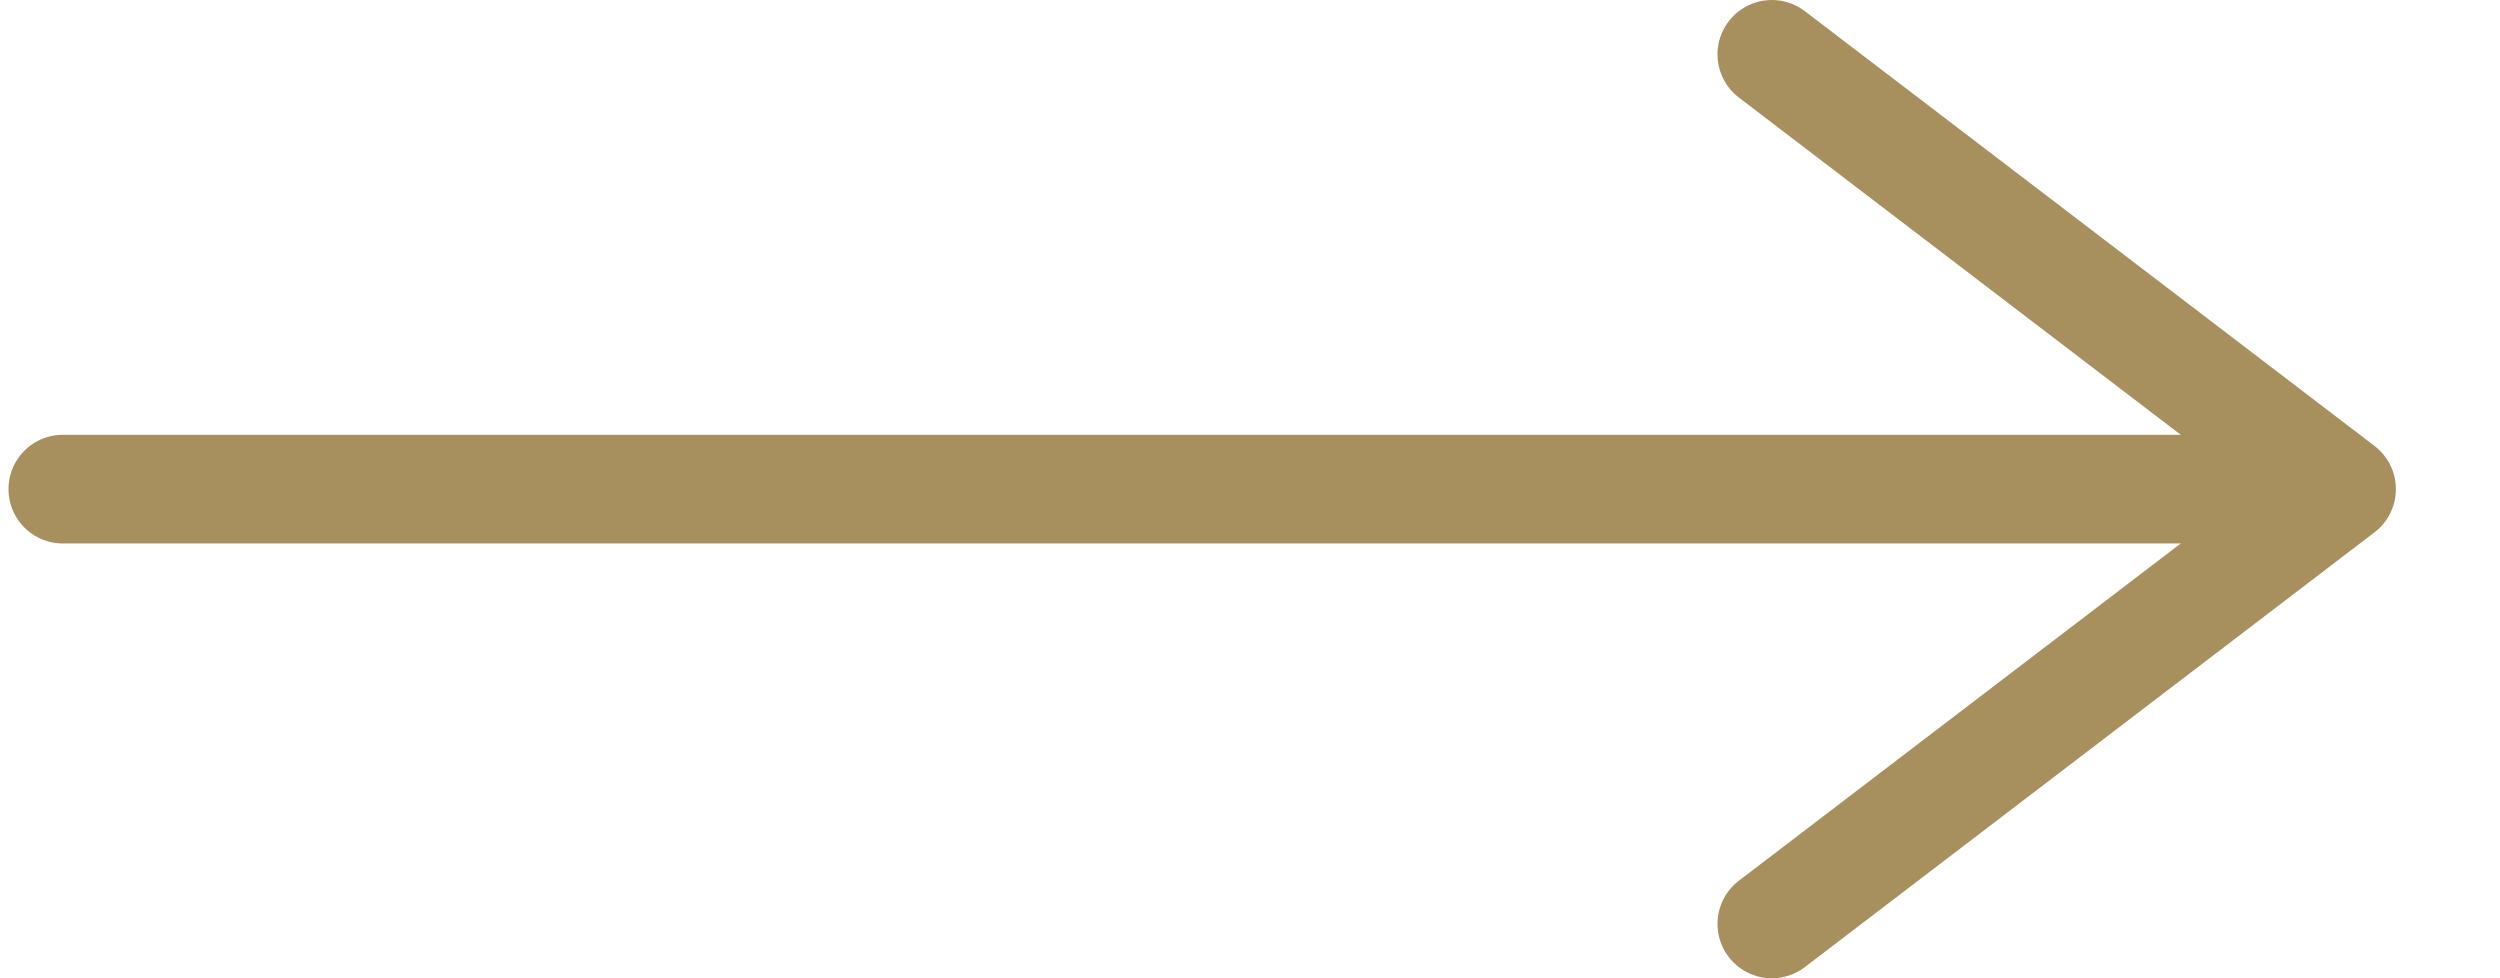 <svg width="23" height="9" viewBox="0 0 23 9" fill="none" xmlns="http://www.w3.org/2000/svg">
    <path d="M0.578 4.5L20.494 4.5" stroke="#A8905E" stroke-linecap="round" stroke-linejoin="round"/>
    <path d="M16.301 0.5L21.542 4.5L16.301 8.5" stroke="#A8905E" stroke-linecap="round" stroke-linejoin="round"/>
</svg>
